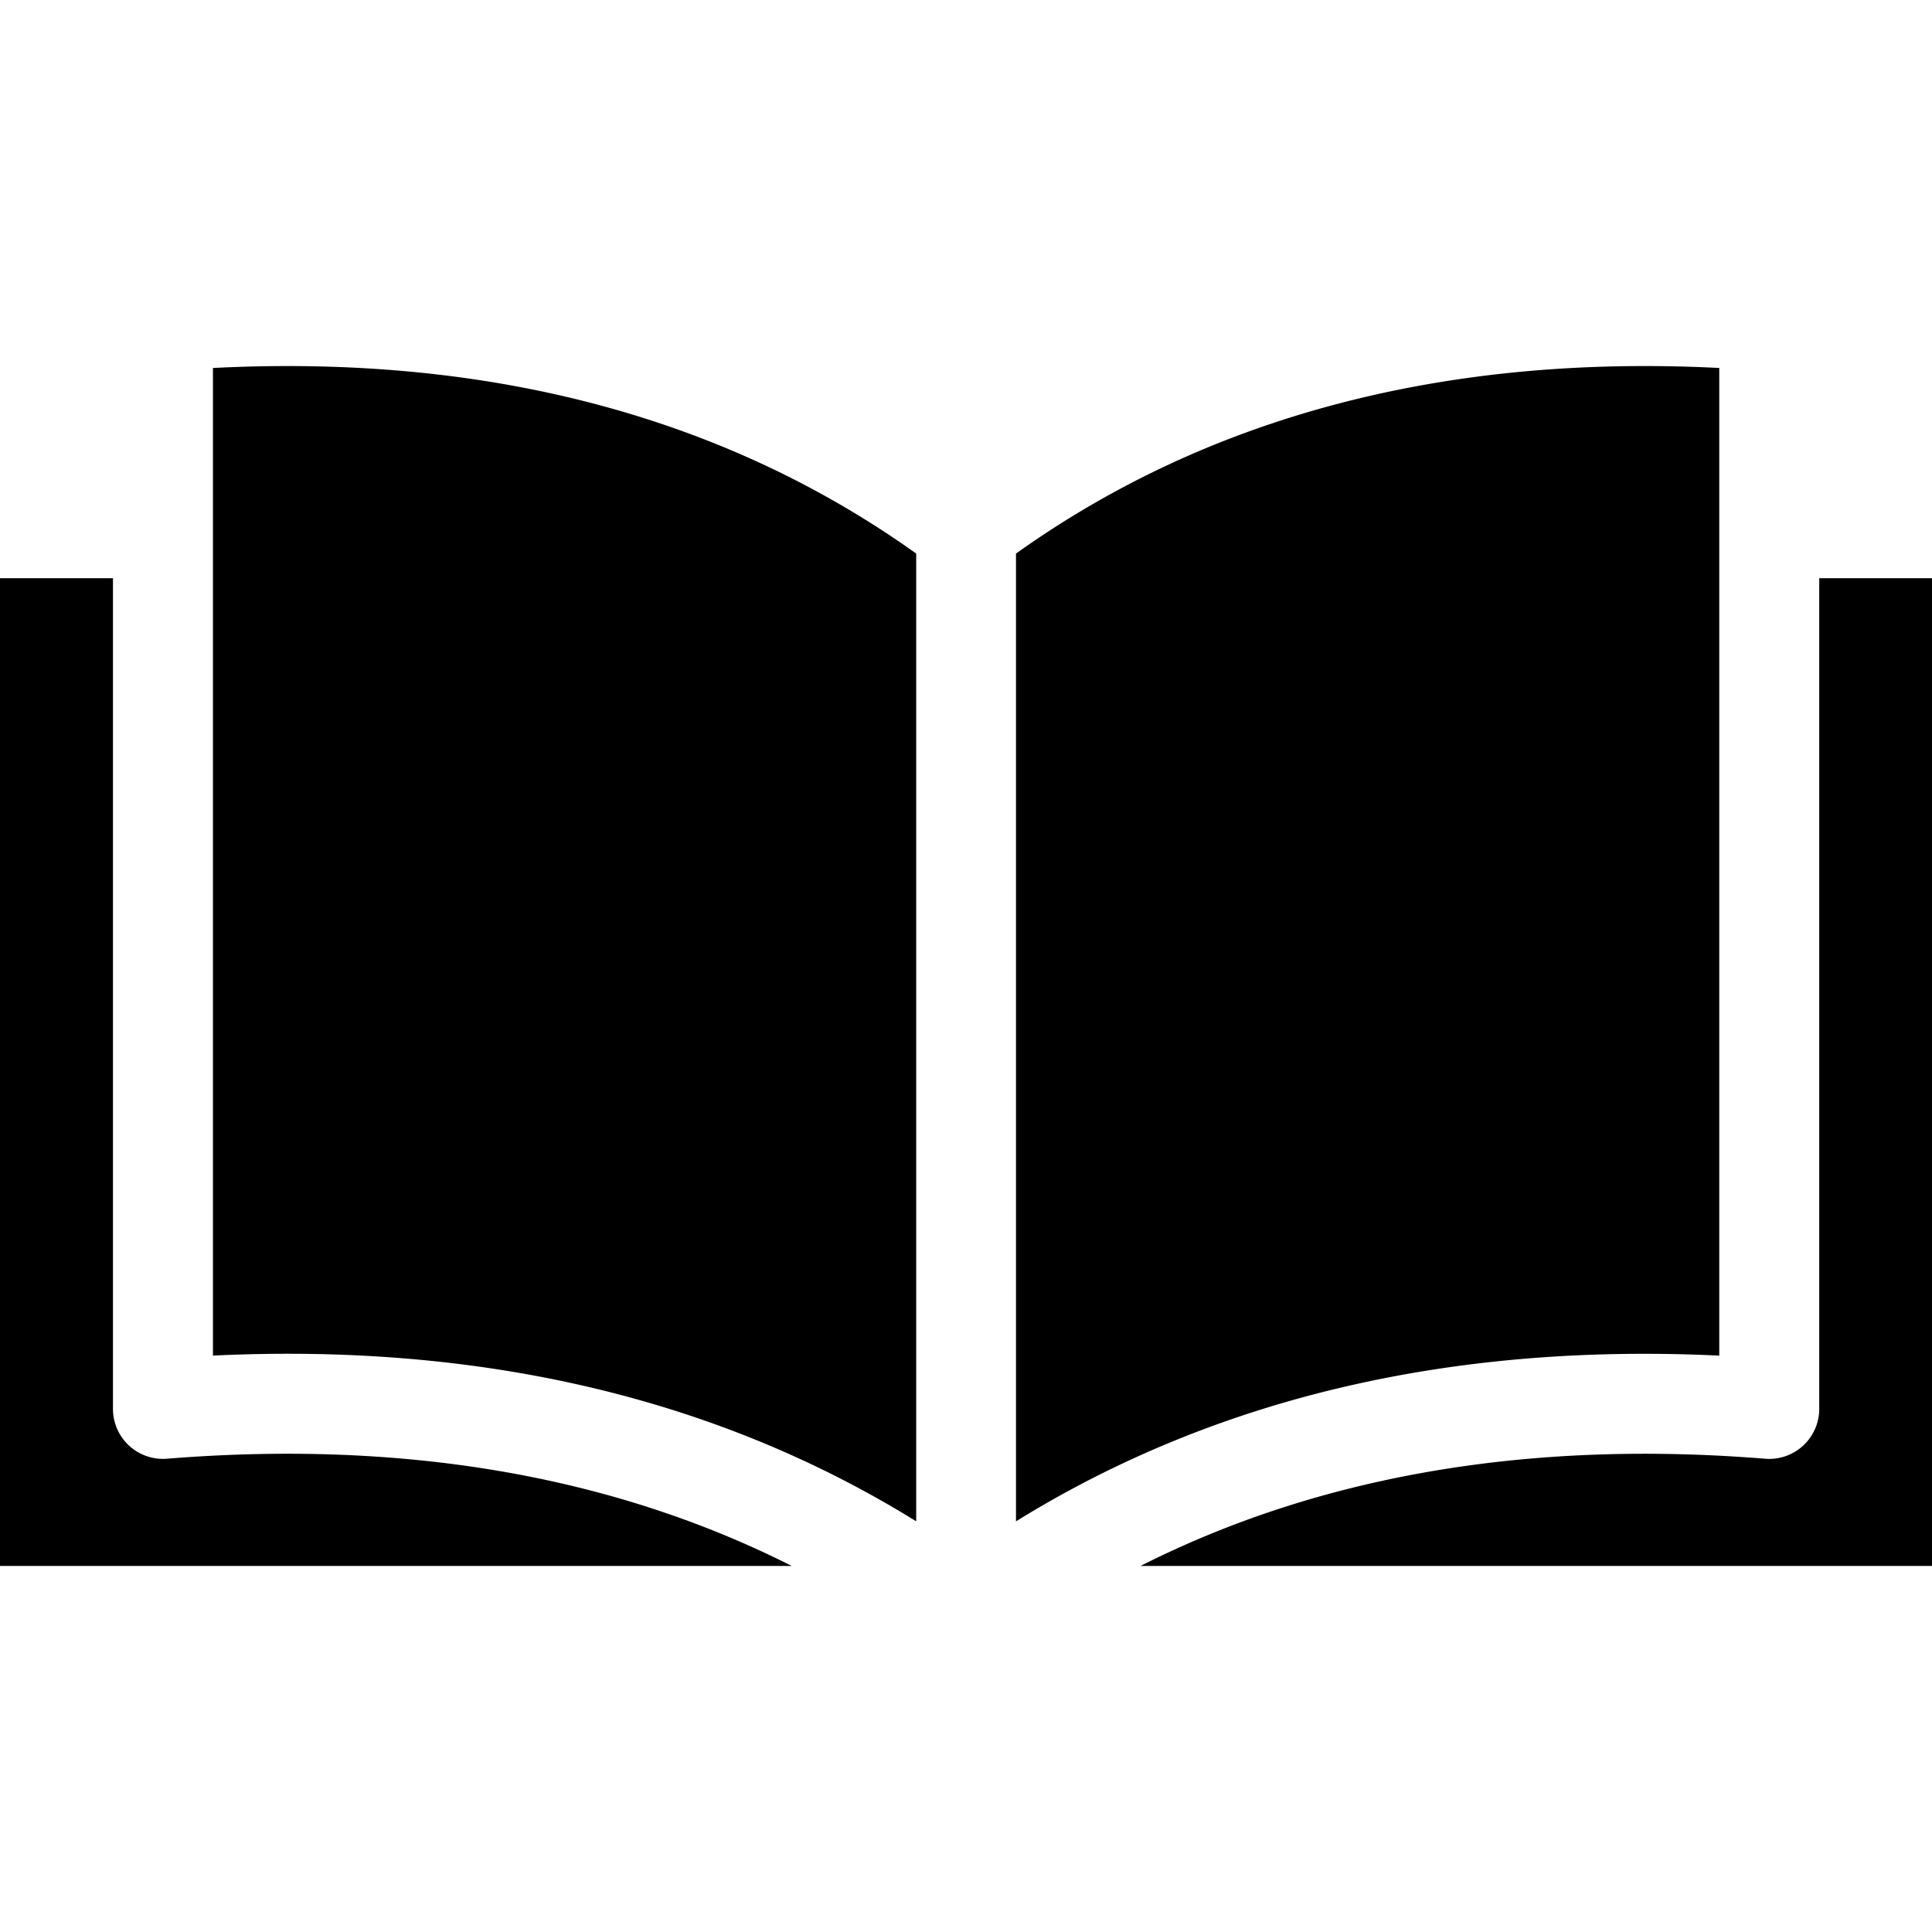 <svg id="Layer_1" viewBox="0 0 512 512" xmlns="http://www.w3.org/2000/svg" data-name="Layer 1"><path d="m455.62 97.522v261.732c-71.269-3.41-133.739 11.328-186.371 43.917v-256.471c50.966-36.364 113.593-52.887 186.371-49.181zm-399.188 0c72.778-3.711 135.4 12.817 186.371 49.181v256.458c-47.634-29.507-103.441-44.4-166.484-44.4-6.56 0-13.172.166-19.887.489zm-56.432 55.704v261.762h209.8c-47.322-23.91-102.765-33.468-165.548-28.413a13.254 13.254 0 0 1 -14.316-13.2v-220.149zm512 261.762v-261.762h-29.882v220.152a13.254 13.254 0 0 1 -14.316 13.2c-62.783-5.055-118.226 4.5-165.548 28.413z" fill-rule="evenodd"/></svg>